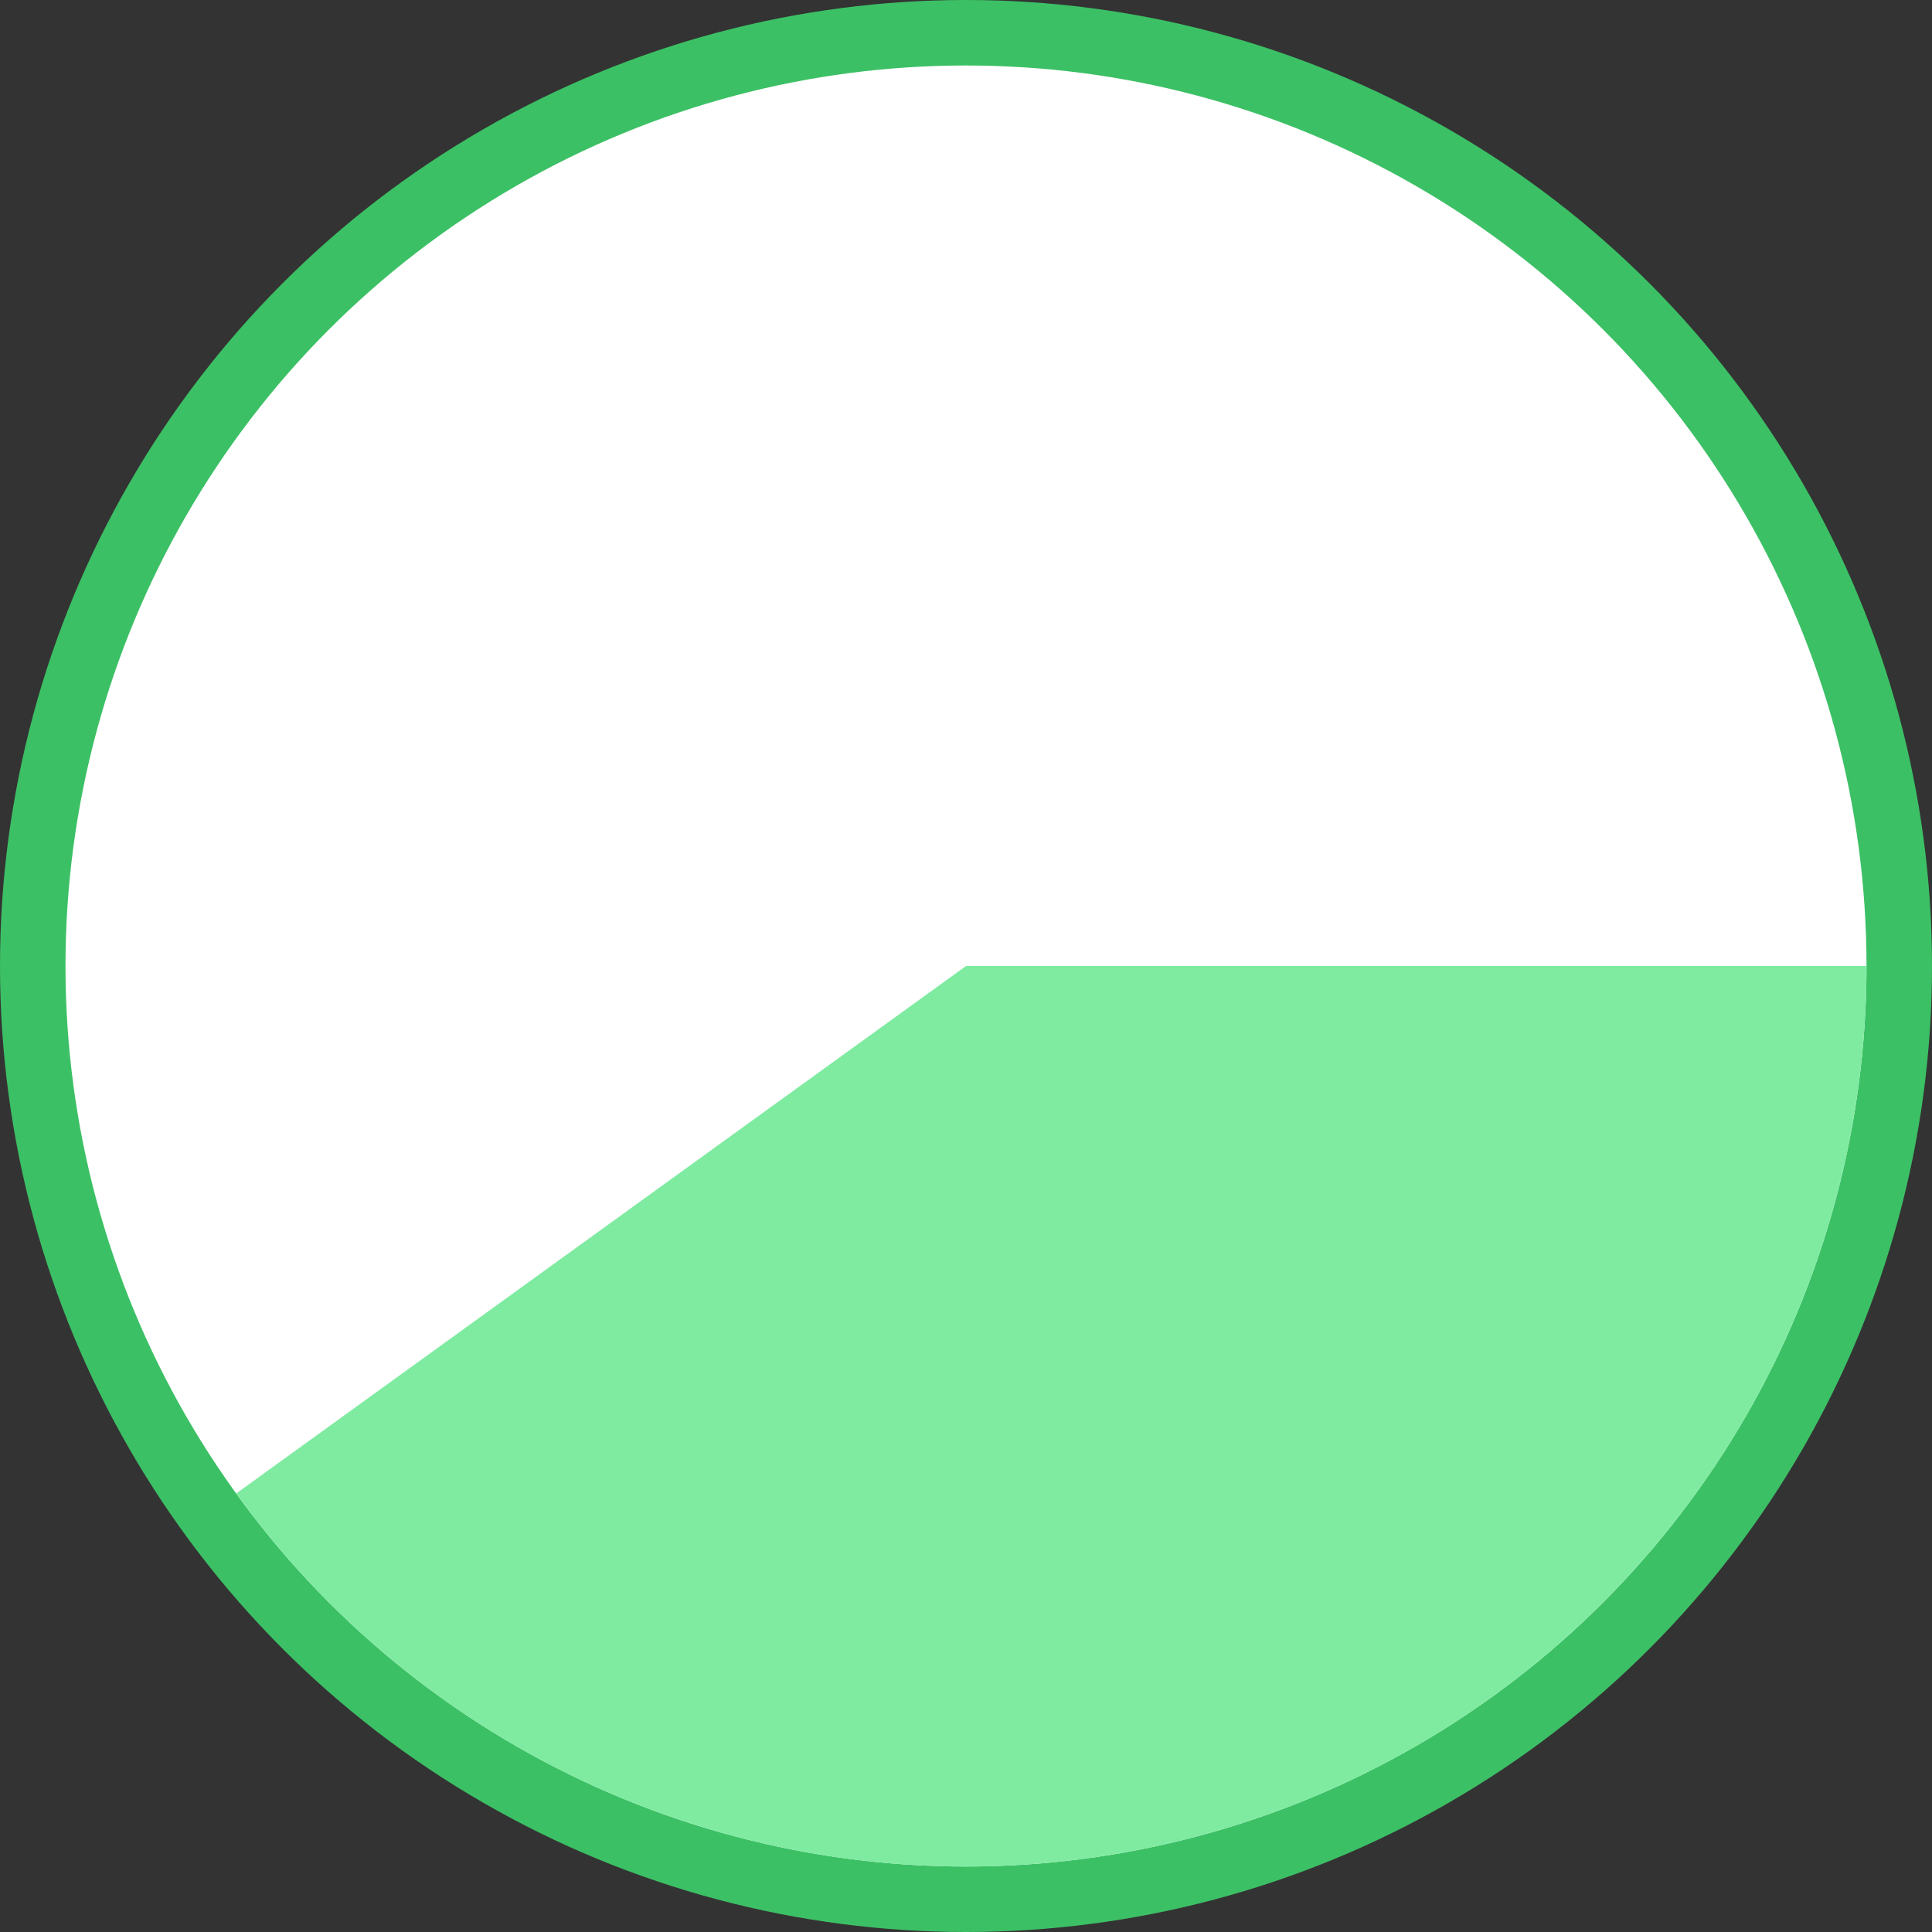 <svg width="59" height="59" fill="none" xmlns="http://www.w3.org/2000/svg"><rect width="100%" height="100%" fill="#333333" stroke="none"/><circle cx="29.5" cy="29.5" r="28.5" fill="#fff" stroke="#3CC065" stroke-width="2"/><path d="M57 29.5A27.5 27.5 0 017.212 45.609L29.5 29.5H57z" fill="#7FEBA1"/></svg>